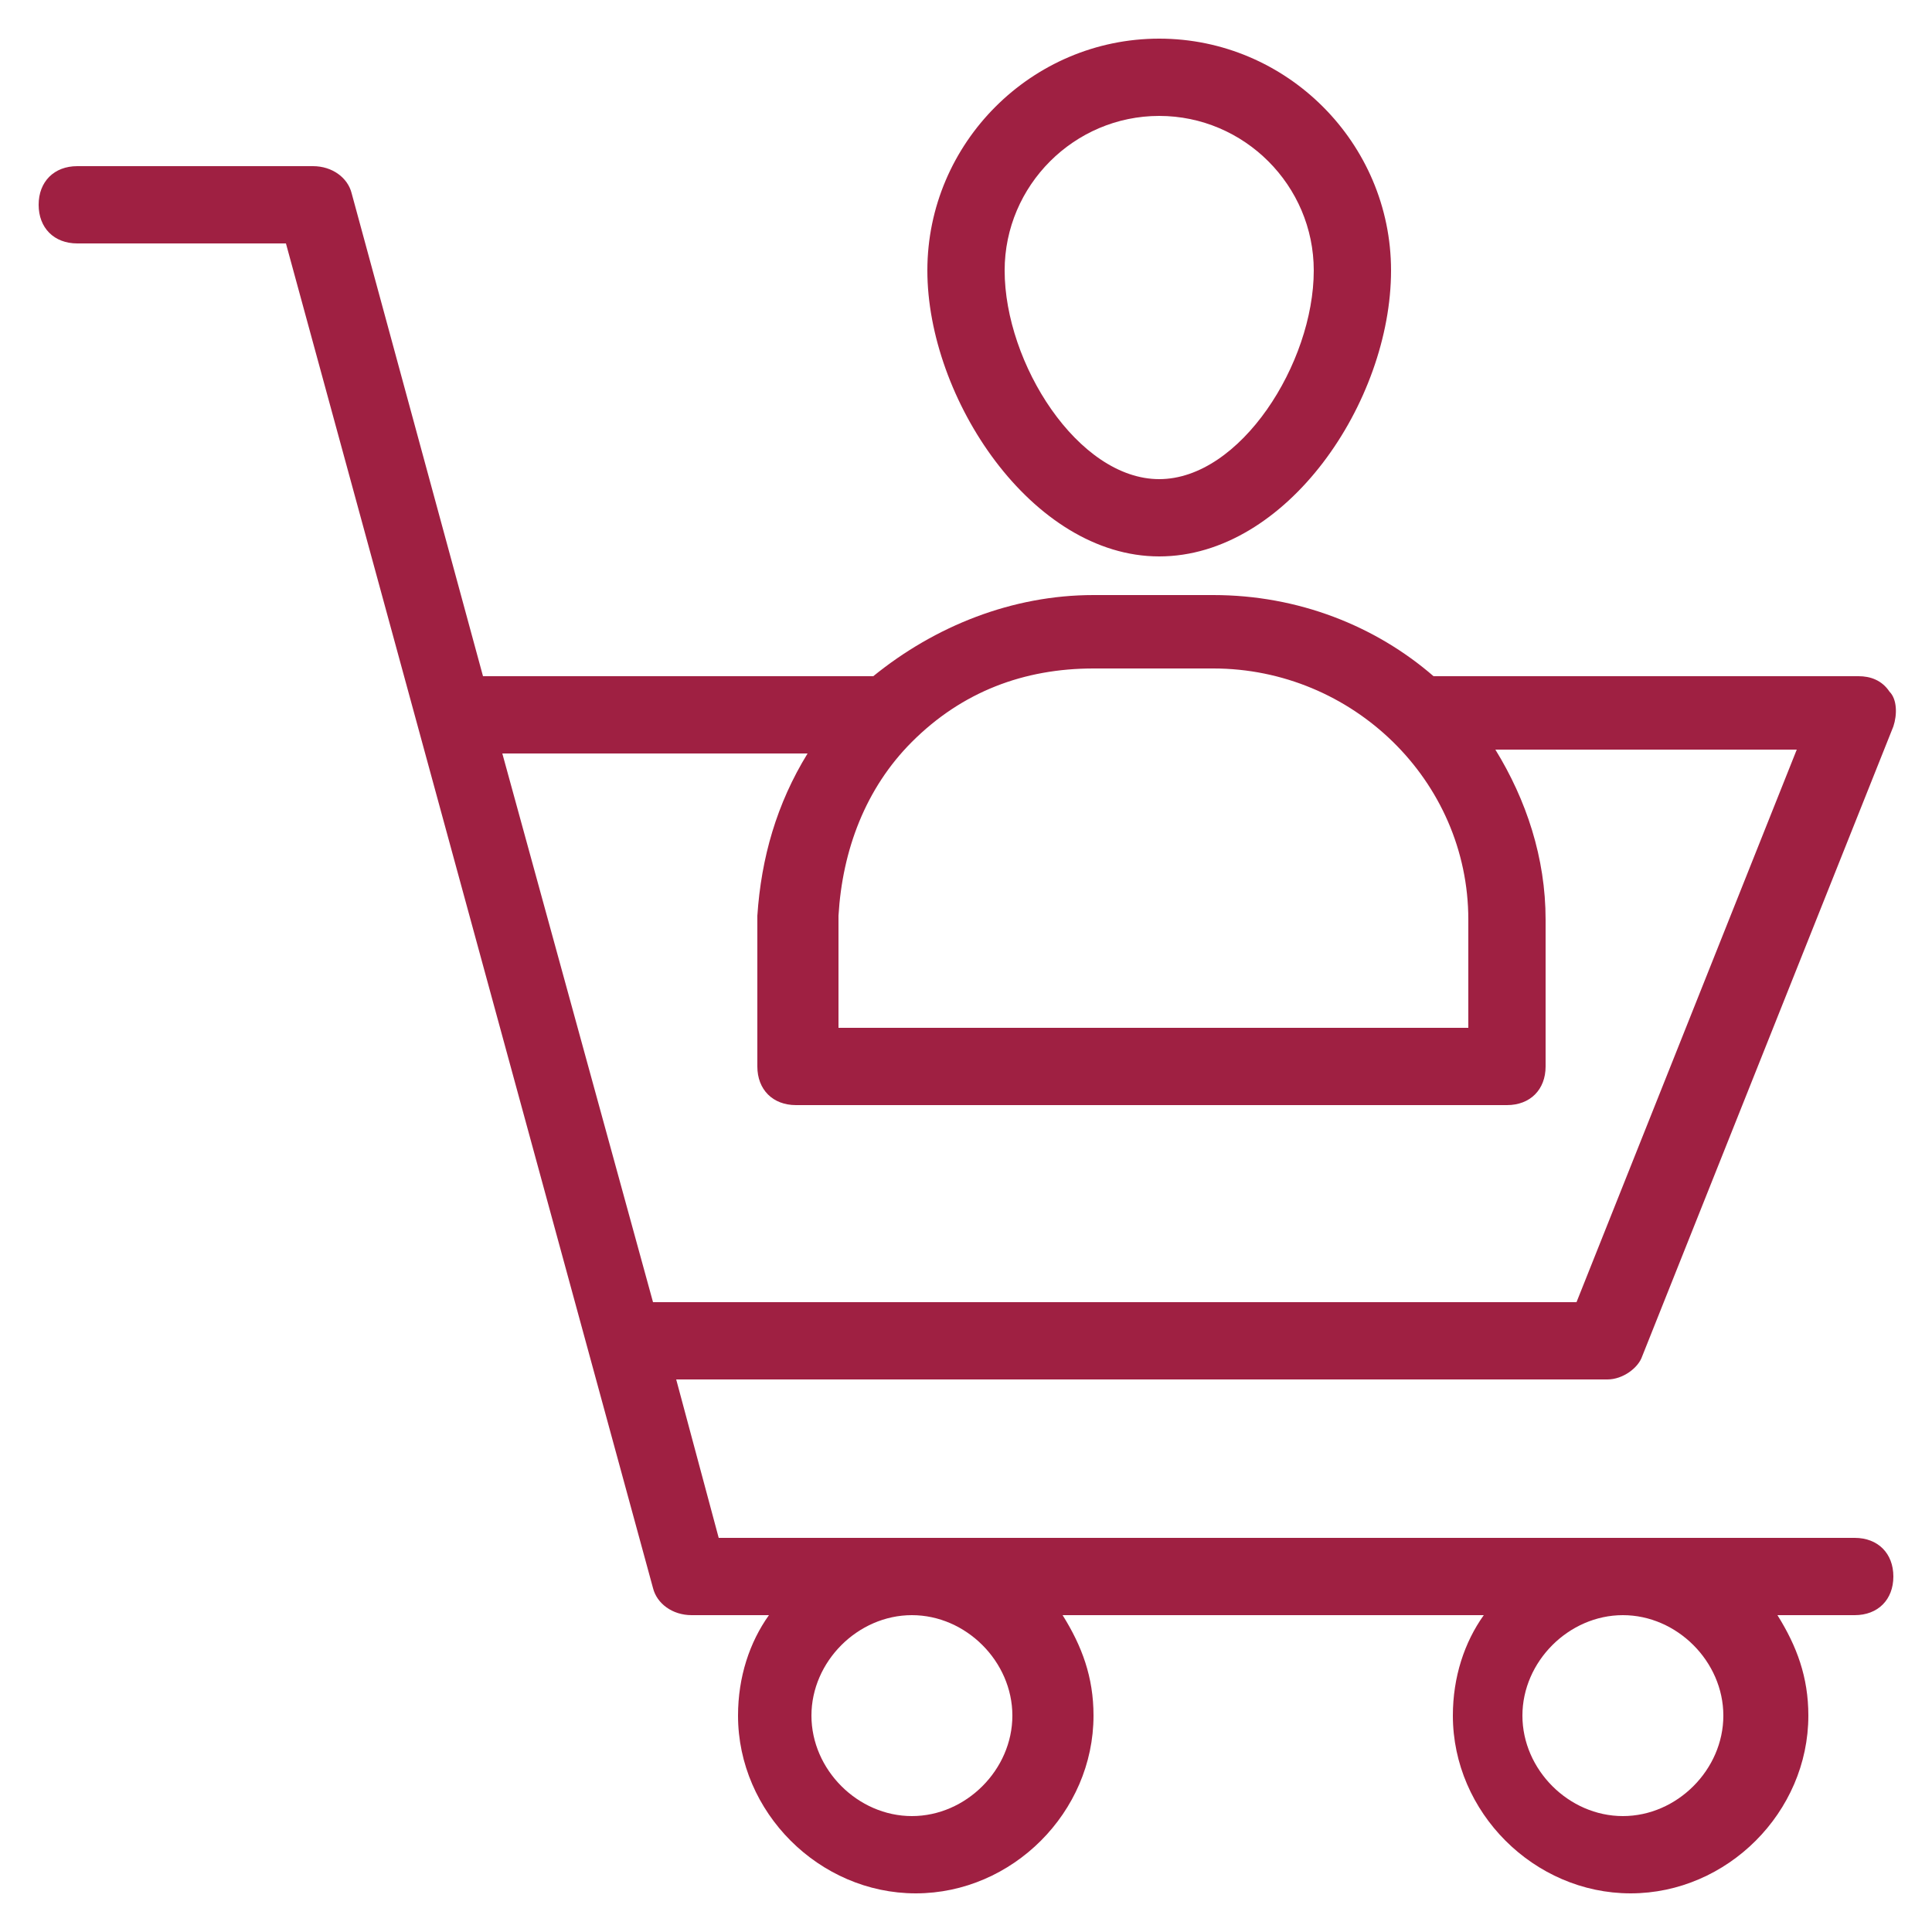 <svg width="80" height="80" viewBox="0 0 80 80" fill="none" xmlns="http://www.w3.org/2000/svg">
<path d="M11.84 10.08L27.04 65.76C27.2 66.4 27.84 66.88 28.64 66.88H31.84C31.04 68 30.56 69.44 30.56 71.04C30.56 75.04 33.92 78.4 37.92 78.4C41.92 78.4 45.28 75.04 45.28 71.04C45.28 69.44 44.8 68.16 44 66.88H61.44C60.64 68 60.16 69.44 60.16 71.04C60.16 75.04 63.52 78.4 67.52 78.4C71.52 78.4 74.88 75.04 74.88 71.04C74.88 69.44 74.4 68.16 73.6 66.88H76.8C77.76 66.88 78.4 66.24 78.4 65.28C78.4 64.32 77.76 63.68 76.8 63.68H29.76L28 57.12H66.56C67.2 57.12 67.84 56.64 68 56.16L78.4 30.08C78.56 29.6 78.56 28.96 78.24 28.64C77.92 28.16 77.44 28 76.96 28H59.36C56.96 25.92 53.76 24.64 50.24 24.64H45.28C41.92 24.64 38.72 25.92 36.16 28H20L14.56 8C14.4 7.36 13.76 6.88 12.96 6.88H3.2C2.24 6.88 1.6 7.52 1.6 8.48C1.6 9.44 2.24 10.08 3.2 10.08H11.84ZM41.92 71.04C41.92 73.28 40 75.2 37.76 75.2C35.52 75.2 33.6 73.28 33.6 71.04C33.6 68.8 35.52 66.88 37.76 66.88C40 66.88 41.92 68.8 41.92 71.04ZM71.36 71.04C71.36 73.28 69.44 75.2 67.2 75.2C64.96 75.2 63.04 73.28 63.04 71.04C63.04 68.8 64.96 66.88 67.2 66.88C69.44 66.88 71.36 68.8 71.36 71.04ZM50.24 27.68C56 27.68 60.8 32.32 60.8 38.08V42.56H34.72V37.92C34.88 35.2 35.84 32.64 37.76 30.72C39.84 28.64 42.4 27.68 45.28 27.68H50.24ZM33.44 31.2C32.16 33.28 31.52 35.52 31.36 37.92V44.16C31.36 45.12 32 45.76 32.96 45.76H62.4C63.36 45.76 64 45.12 64 44.16V38.08C64 35.52 63.2 33.12 61.92 31.04H74.4L65.28 53.92H27.04L20.8 31.2H33.44Z" fill="#9F2042"/>
<path d="M48 23.04C53.28 23.04 57.6 16.64 57.6 11.2C57.6 5.92 53.28 1.6 48 1.6C42.72 1.6 38.4 5.92 38.4 11.2C38.4 16.48 42.72 23.04 48 23.04ZM48 4.8C51.52 4.8 54.4 7.68 54.4 11.2C54.4 15.04 51.36 19.84 48 19.84C44.64 19.84 41.6 15.04 41.6 11.2C41.6 7.68 44.48 4.8 48 4.8Z" fill="#9F2042"/>
</svg>
